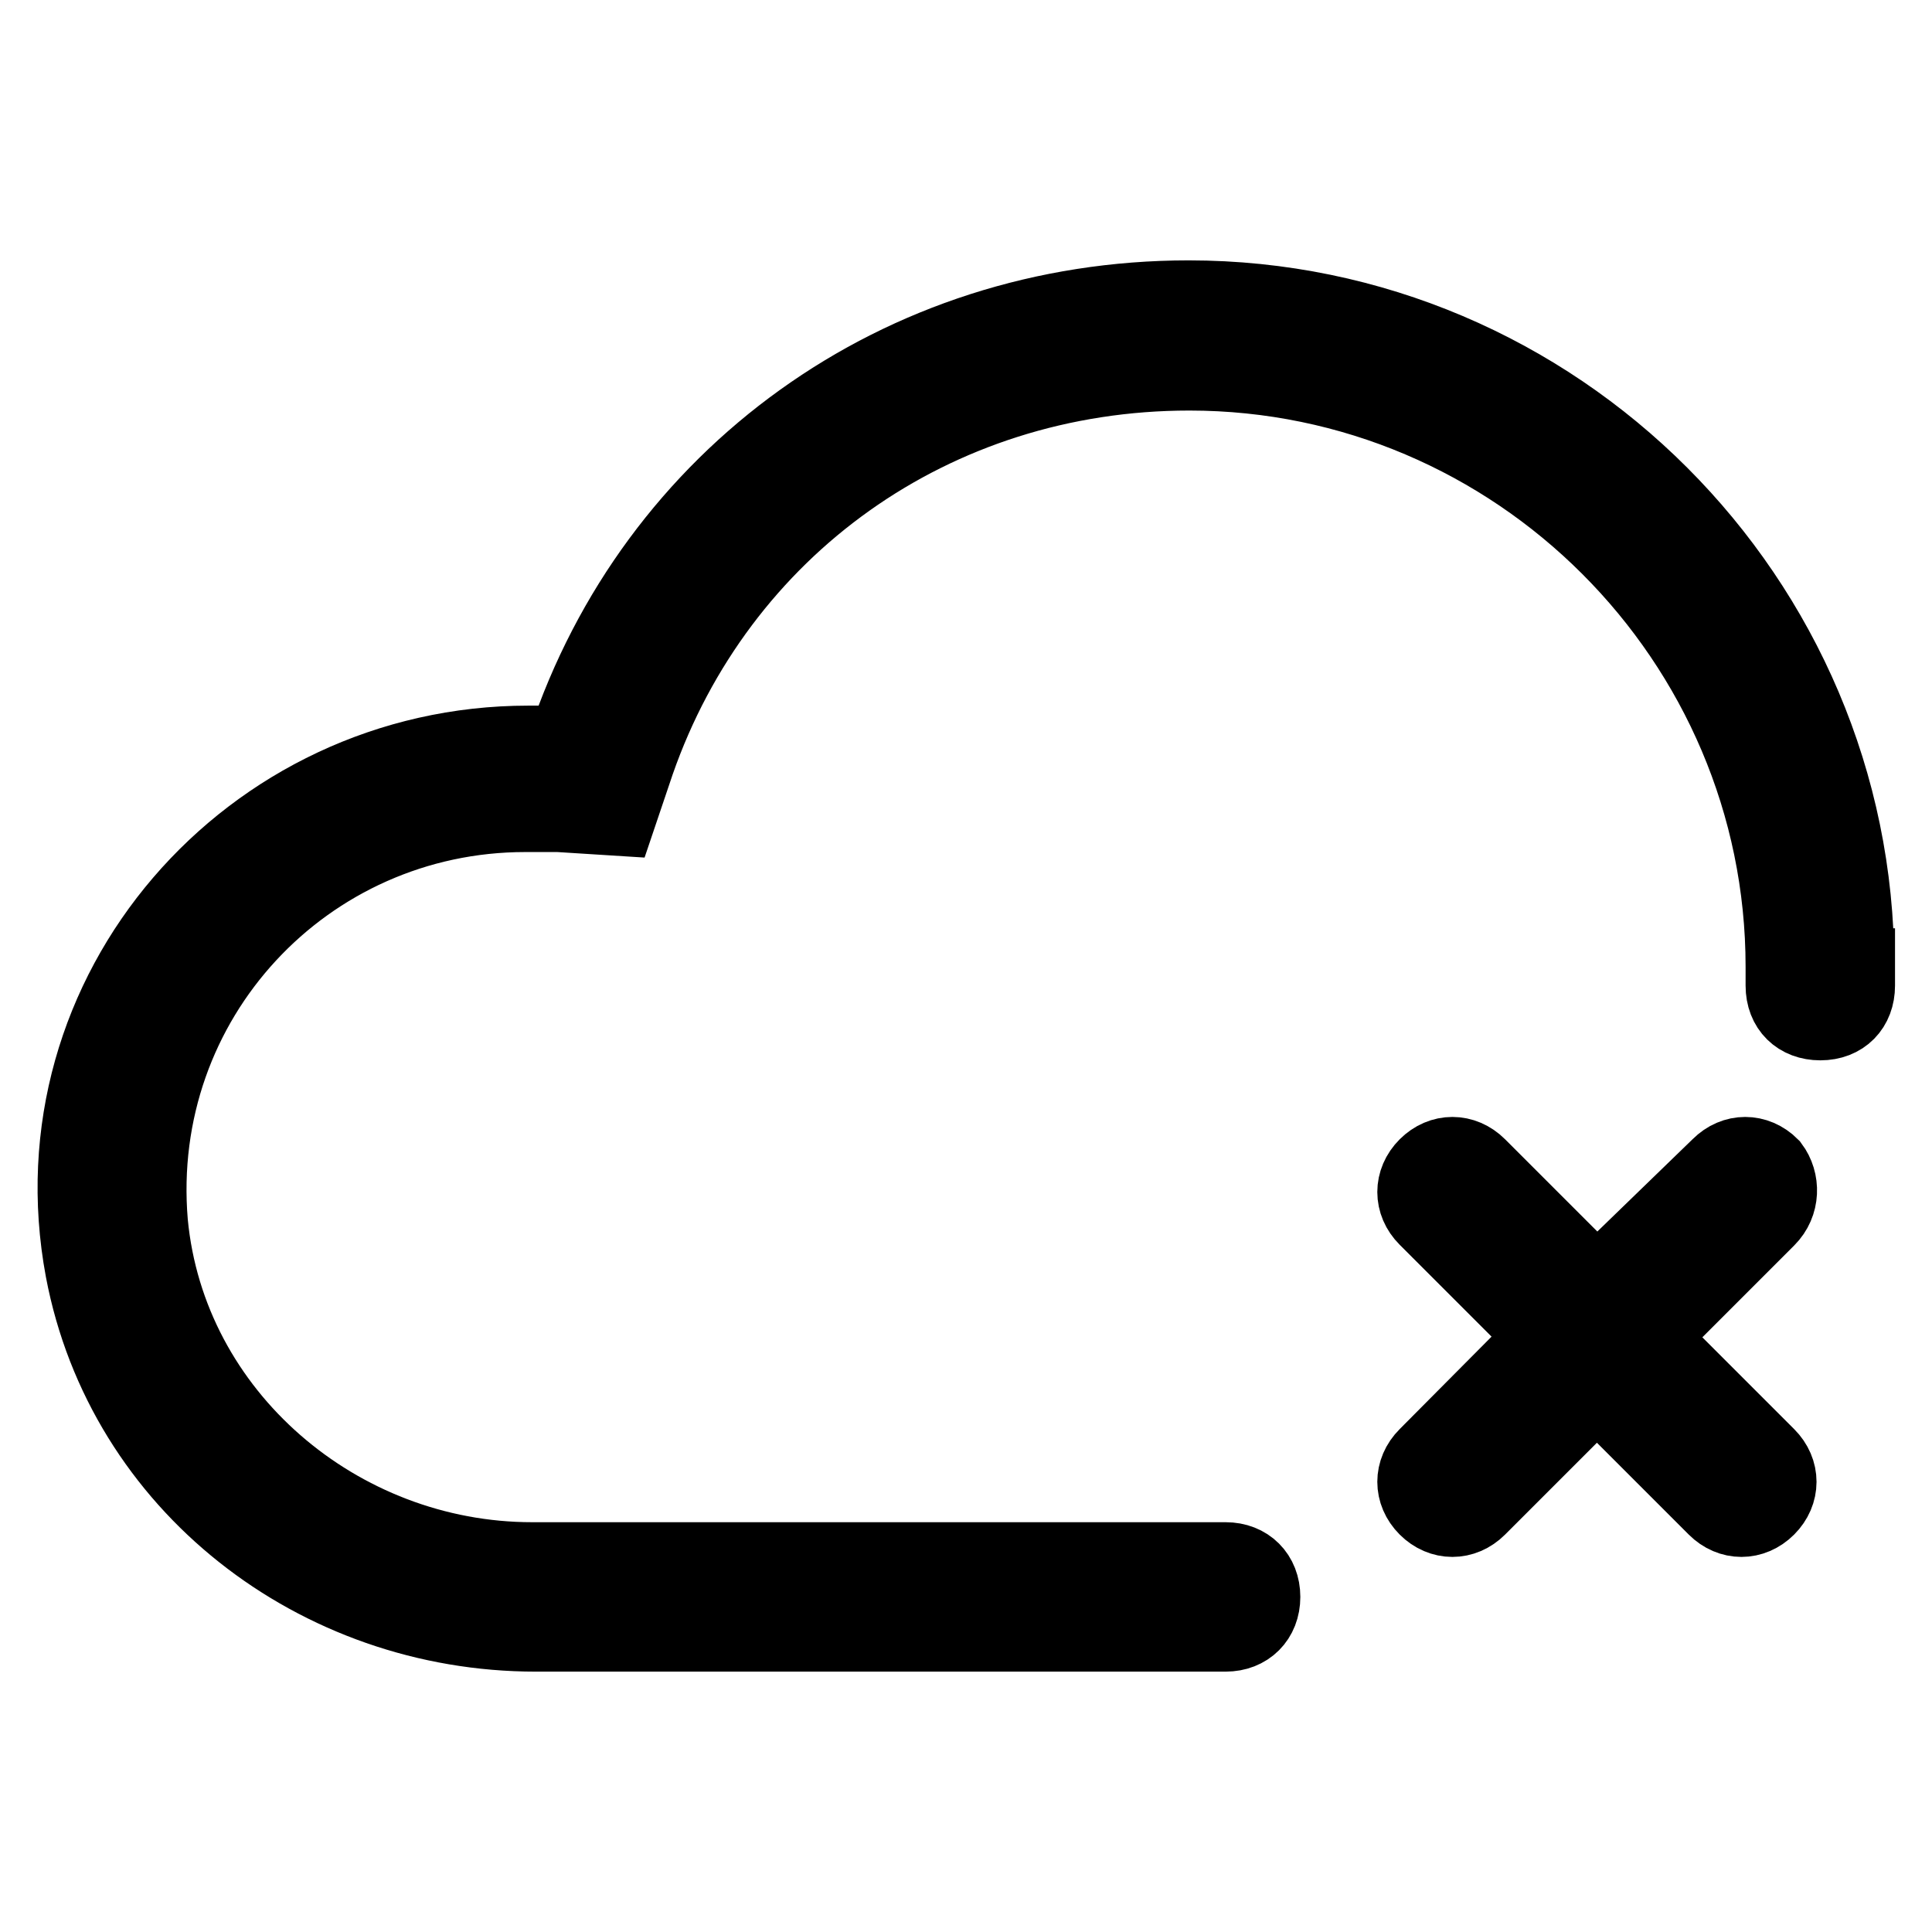 <?xml version="1.0" encoding="utf-8"?>
<!-- Svg Vector Icons : http://www.onlinewebfonts.com/icon -->
<!DOCTYPE svg PUBLIC "-//W3C//DTD SVG 1.1//EN" "http://www.w3.org/Graphics/SVG/1.1/DTD/svg11.dtd">
<svg version="1.1" xmlns="http://www.w3.org/2000/svg" xmlns:xlink="http://www.w3.org/1999/xlink" x="0px" y="0px" viewBox="0 0 256 256" enable-background="new 0 0 256 256" xml:space="preserve">
<g> <path stroke-width="10" fill-opacity="0" stroke="#000000"  d="M234.7,154.5c-2-2-4.9-2-6.9,0l-16.2,15.7l-15.7-15.7c-2-2-4.9-2-6.9,0c-2,2-2,4.9,0,6.9l15.7,15.7 L189,192.9c-2,2-2,4.9,0,6.9c2,2,4.9,2,6.9,0l15.7-15.7l15.7,15.7c2,2,4.9,2,6.9,0c2-2,2-4.9,0-6.9l-15.7-15.7l15.7-15.7 C236.2,159.5,236.2,156.5,234.7,154.5z"/> <path stroke-width="10" fill-opacity="0" stroke="#000000"  d="M246,128c0-48.7-39.8-88.5-88.5-88.5c-38.3,0-70.8,23.6-82.6,59H70c-36.9,0-65.9,32.9-59,69.8 c5.4,28.5,31,48.2,60,48.2h91.4c2.9,0,4.9-2,4.9-4.9c0-2.9-2-4.9-4.9-4.9H70.5c-25.6,0-48.2-19.2-50.6-44.7 c-2.5-29.5,20.6-54.1,49.7-54.1h4.4l7.9,0.5l2.5-7.4c10.8-31,39.3-51.6,73.2-51.6c43.3,0,78.7,35.4,78.7,78.7v2.5 c0,3,2,4.9,4.9,4.9c3,0,4.9-2,4.9-4.9V130V128z"/></g>
</svg>